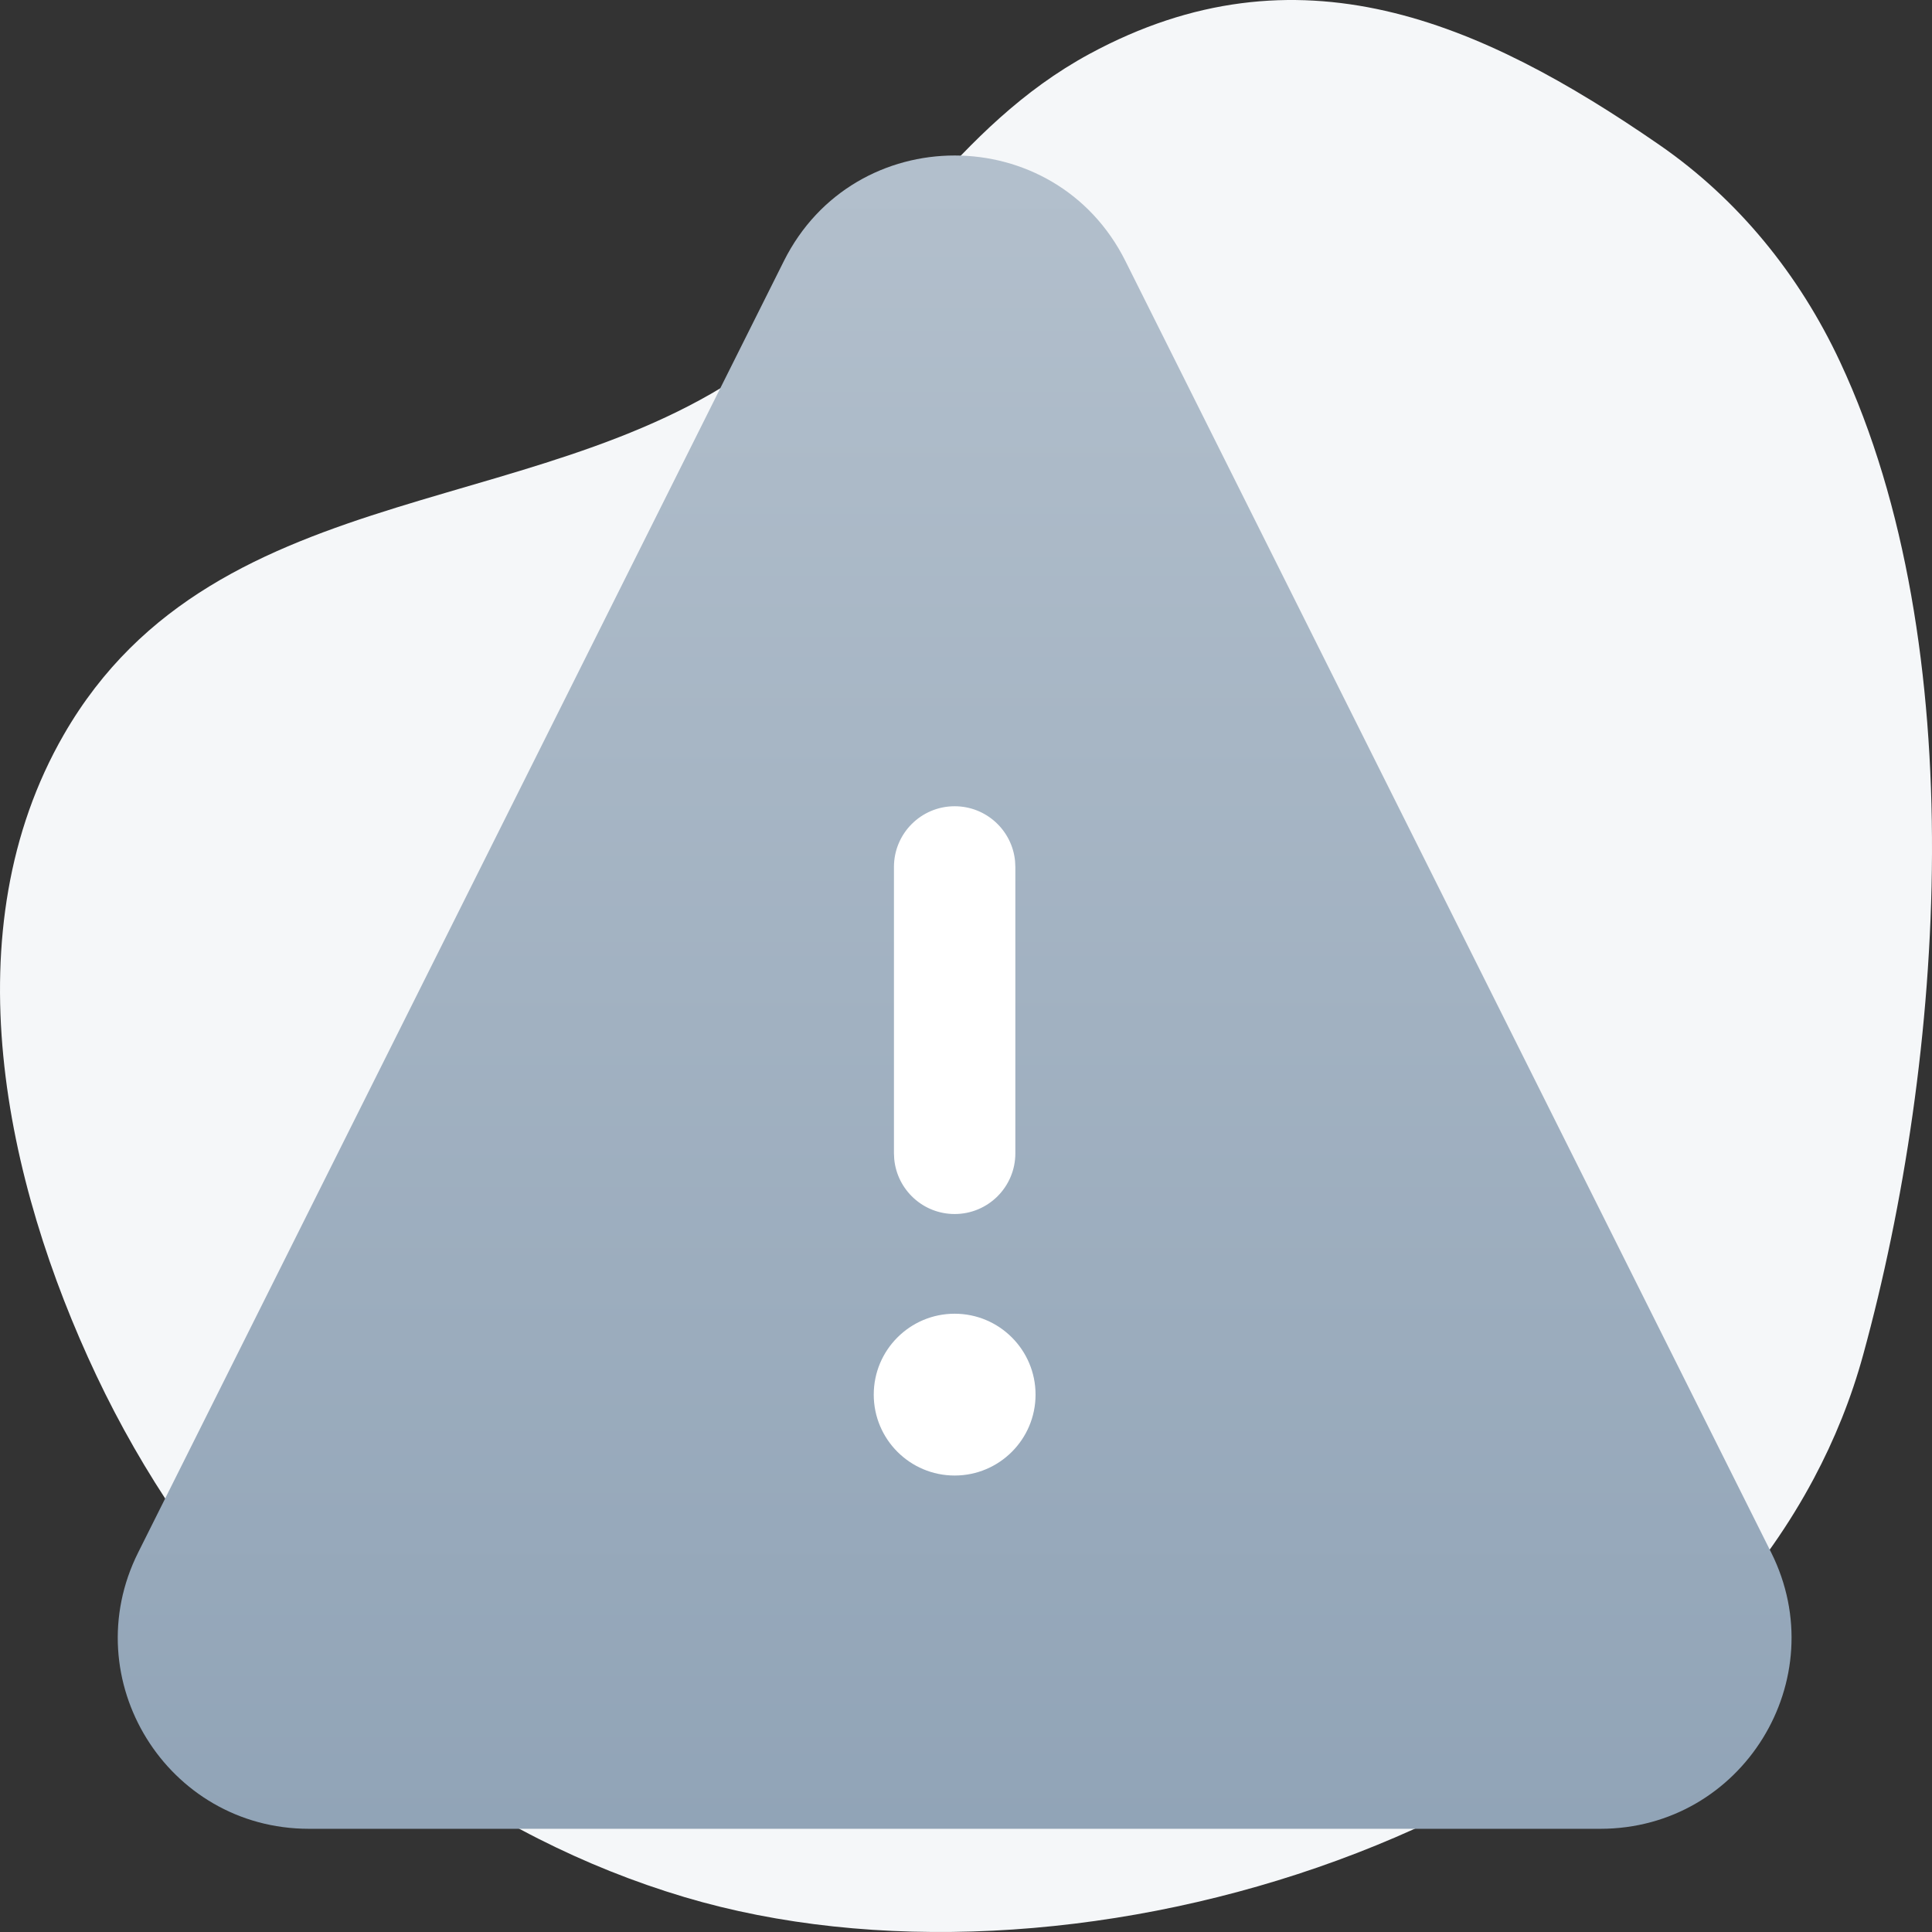 <svg width="48" height="48" viewBox="0 0 48 48" fill="none" xmlns="http://www.w3.org/2000/svg">
  <rect x="0" y="0" width="48" height="48" fill="#333333" stroke="none"/>
  <path fill-rule="evenodd" clip-rule="evenodd" d="M45.063 36.735C45.58 35.765 45.995 34.738 46.291 33.656C48.314 26.282 49.016 16.055 45.718 8.995C44.708 6.832 43.189 4.955 41.226 3.599C36.778 0.527 32.231 -1.455 27.071 1.338C23.728 3.148 22.109 6.398 19.266 8.694C13.873 13.052 5.419 11.601 1.587 18.249C-1.223 23.124 0.113 29.351 2.395 34.175C4.697 39.041 8.571 43.25 13.373 45.681C14.538 46.271 15.753 46.759 17.003 47.132C26.391 49.929 40.214 45.837 45.063 36.735" fill="#F5F7F9"/>
  <path fill-rule="evenodd" clip-rule="evenodd" d="M19.475 6.486C21.223 2.989 26.213 2.989 27.961 6.486L44.004 38.571C45.581 41.725 43.287 45.436 39.761 45.436H7.675C4.149 45.436 1.855 41.725 3.433 38.571L19.475 6.486Z" fill="url(#paint0_linear_1549_13952)"/>
  <path fill-rule="evenodd" clip-rule="evenodd" d="M25.219 21.394C25.146 20.629 24.502 20.031 23.718 20.031C22.885 20.031 22.21 20.706 22.21 21.539V28.654L22.217 28.799C22.291 29.564 22.934 30.162 23.718 30.162C24.551 30.162 25.226 29.487 25.226 28.654V21.539L25.219 21.394ZM23.718 36.659C24.828 36.659 25.728 35.759 25.728 34.649C25.728 33.539 24.828 32.639 23.718 32.639C22.608 32.639 21.708 33.539 21.708 34.649C21.708 35.759 22.608 36.659 23.718 36.659Z" fill="white"/>
  <defs>
    <linearGradient id="paint0_linear_1549_13952" x1="0.174" y1="-1.652" x2="0.174" y2="45.436" gradientUnits="userSpaceOnUse">
      <stop stop-color="#B7C3CF"/>
      <stop offset="1" stop-color="#91A4B7"/>
    </linearGradient>
  </defs>
</svg>

